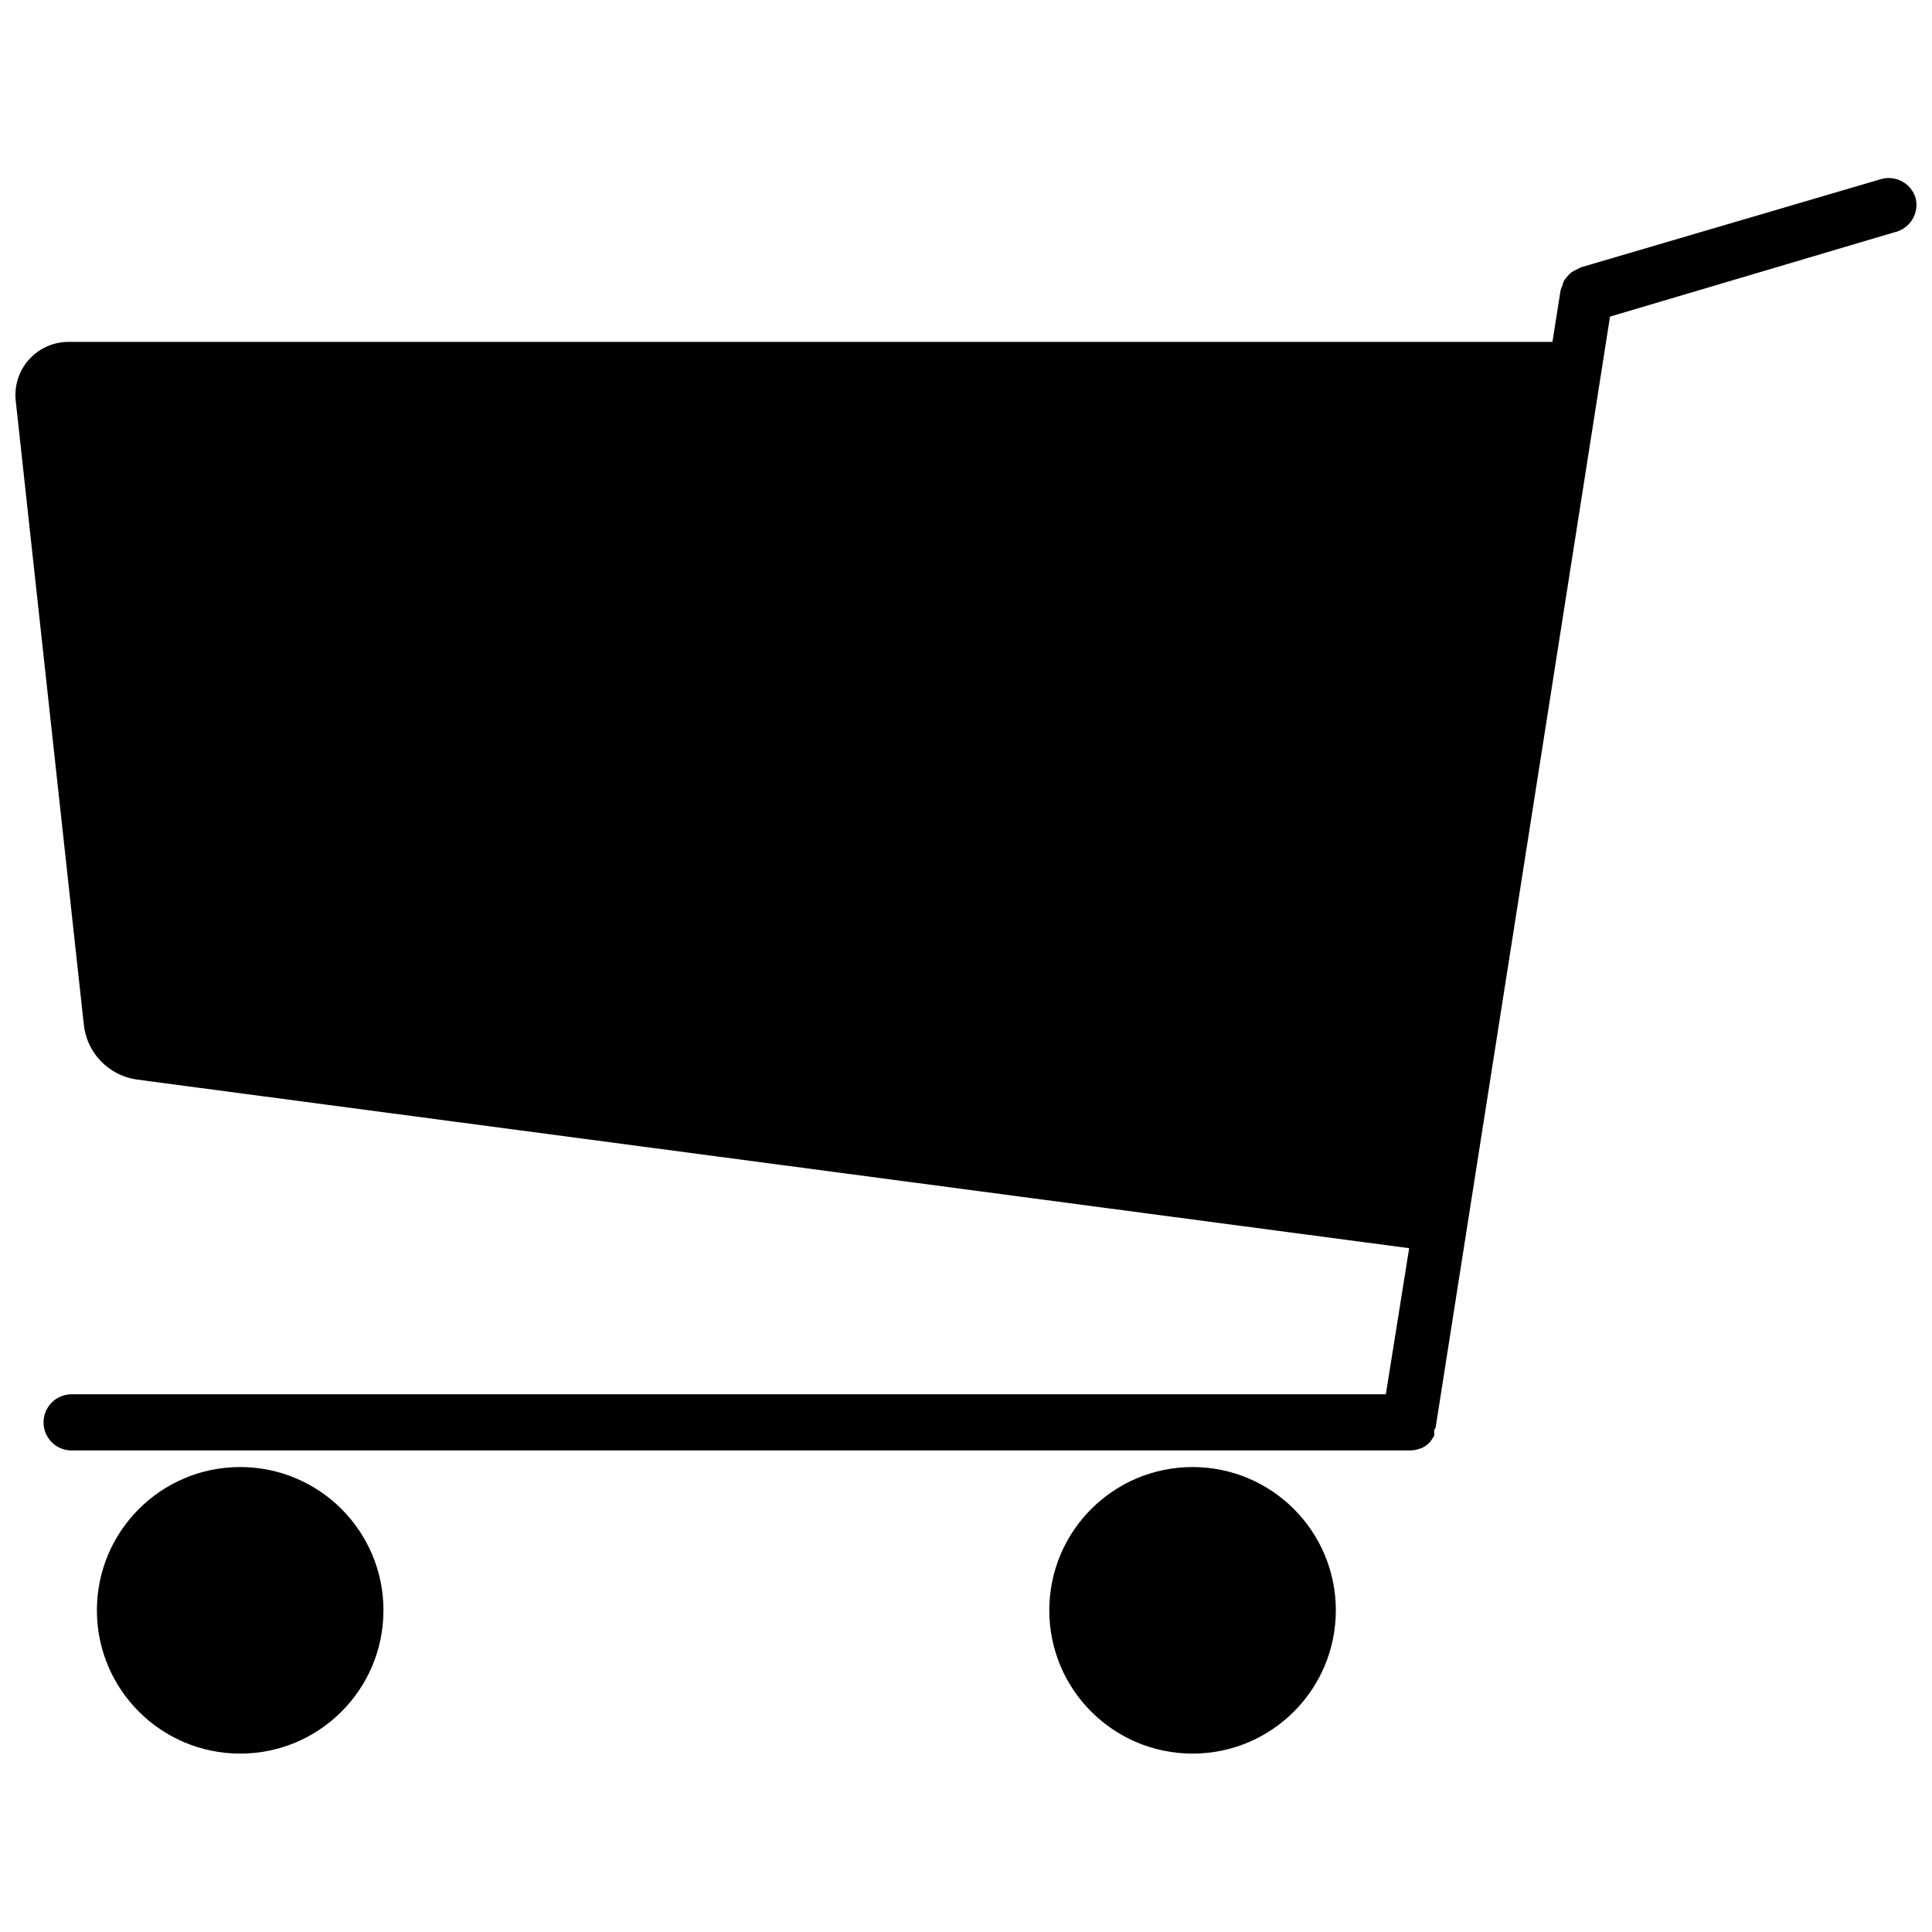 <?xml version="1.0" encoding="UTF-8"?>
<!-- Uploaded to: SVG Repo, www.svgrepo.com, Generator: SVG Repo Mixer Tools -->
<svg width="800px" height="800px" version="1.1" viewBox="144 144 512 512" xmlns="http://www.w3.org/2000/svg">
 <defs>
  <clipPath id="a">
   <path d="m148.09 191h503.81v338h-503.81z"/>
  </clipPath>
 </defs>
 <g clip-path="url(#a)">
  <path d="m651.68 196.56c-0.551-1.914-1.848-3.527-3.594-4.477-1.75-0.953-3.809-1.164-5.711-0.586l-79.516 23.375-0.82 0.445v0.004c-0.574 0.234-1.125 0.535-1.637 0.891-0.332 0.262-0.633 0.562-0.895 0.895-0.363 0.359-0.691 0.758-0.965 1.191-0.25 0.465-0.426 0.969-0.523 1.488-0.191 0.355-0.344 0.73-0.445 1.117l-2.16 13.699h-393.18c-4.004-0.023-7.828 1.664-10.516 4.633-2.684 2.973-3.977 6.945-3.555 10.926l18.016 165.06c0.324 3.731 1.91 7.238 4.496 9.945 2.586 2.707 6.016 4.453 9.727 4.945l337.04 44.672-6.18 38.715h-348.28c-4.113 0-7.445 3.332-7.445 7.445 0 4.109 3.332 7.445 7.445 7.445h354.68c0.941-0.023 1.871-0.199 2.754-0.523l0.598-0.223c0.508-0.262 0.984-0.586 1.414-0.969 0.285-0.234 0.535-0.512 0.742-0.816 0.324-0.43 0.625-0.879 0.895-1.34 0.031-0.375 0.031-0.746 0-1.117 0 0 0-0.672 0.371-0.969l46.234-294.53 75.344-22.336h0.004c1.953-0.426 3.656-1.621 4.719-3.316 1.066-1.695 1.402-3.746 0.938-5.691z"/>
 </g>
 <path d="m245.62 570.75c0 20.973-17 37.973-37.969 37.973-20.973 0-37.973-17-37.973-37.973 0-20.969 17-37.969 37.973-37.969 20.969 0 37.969 17 37.969 37.969"/>
 <path d="m498.01 570.75c0 20.973-17 37.973-37.969 37.973s-37.969-17-37.969-37.973c0-20.969 17-37.969 37.969-37.969s37.969 17 37.969 37.969"/>
</svg>
